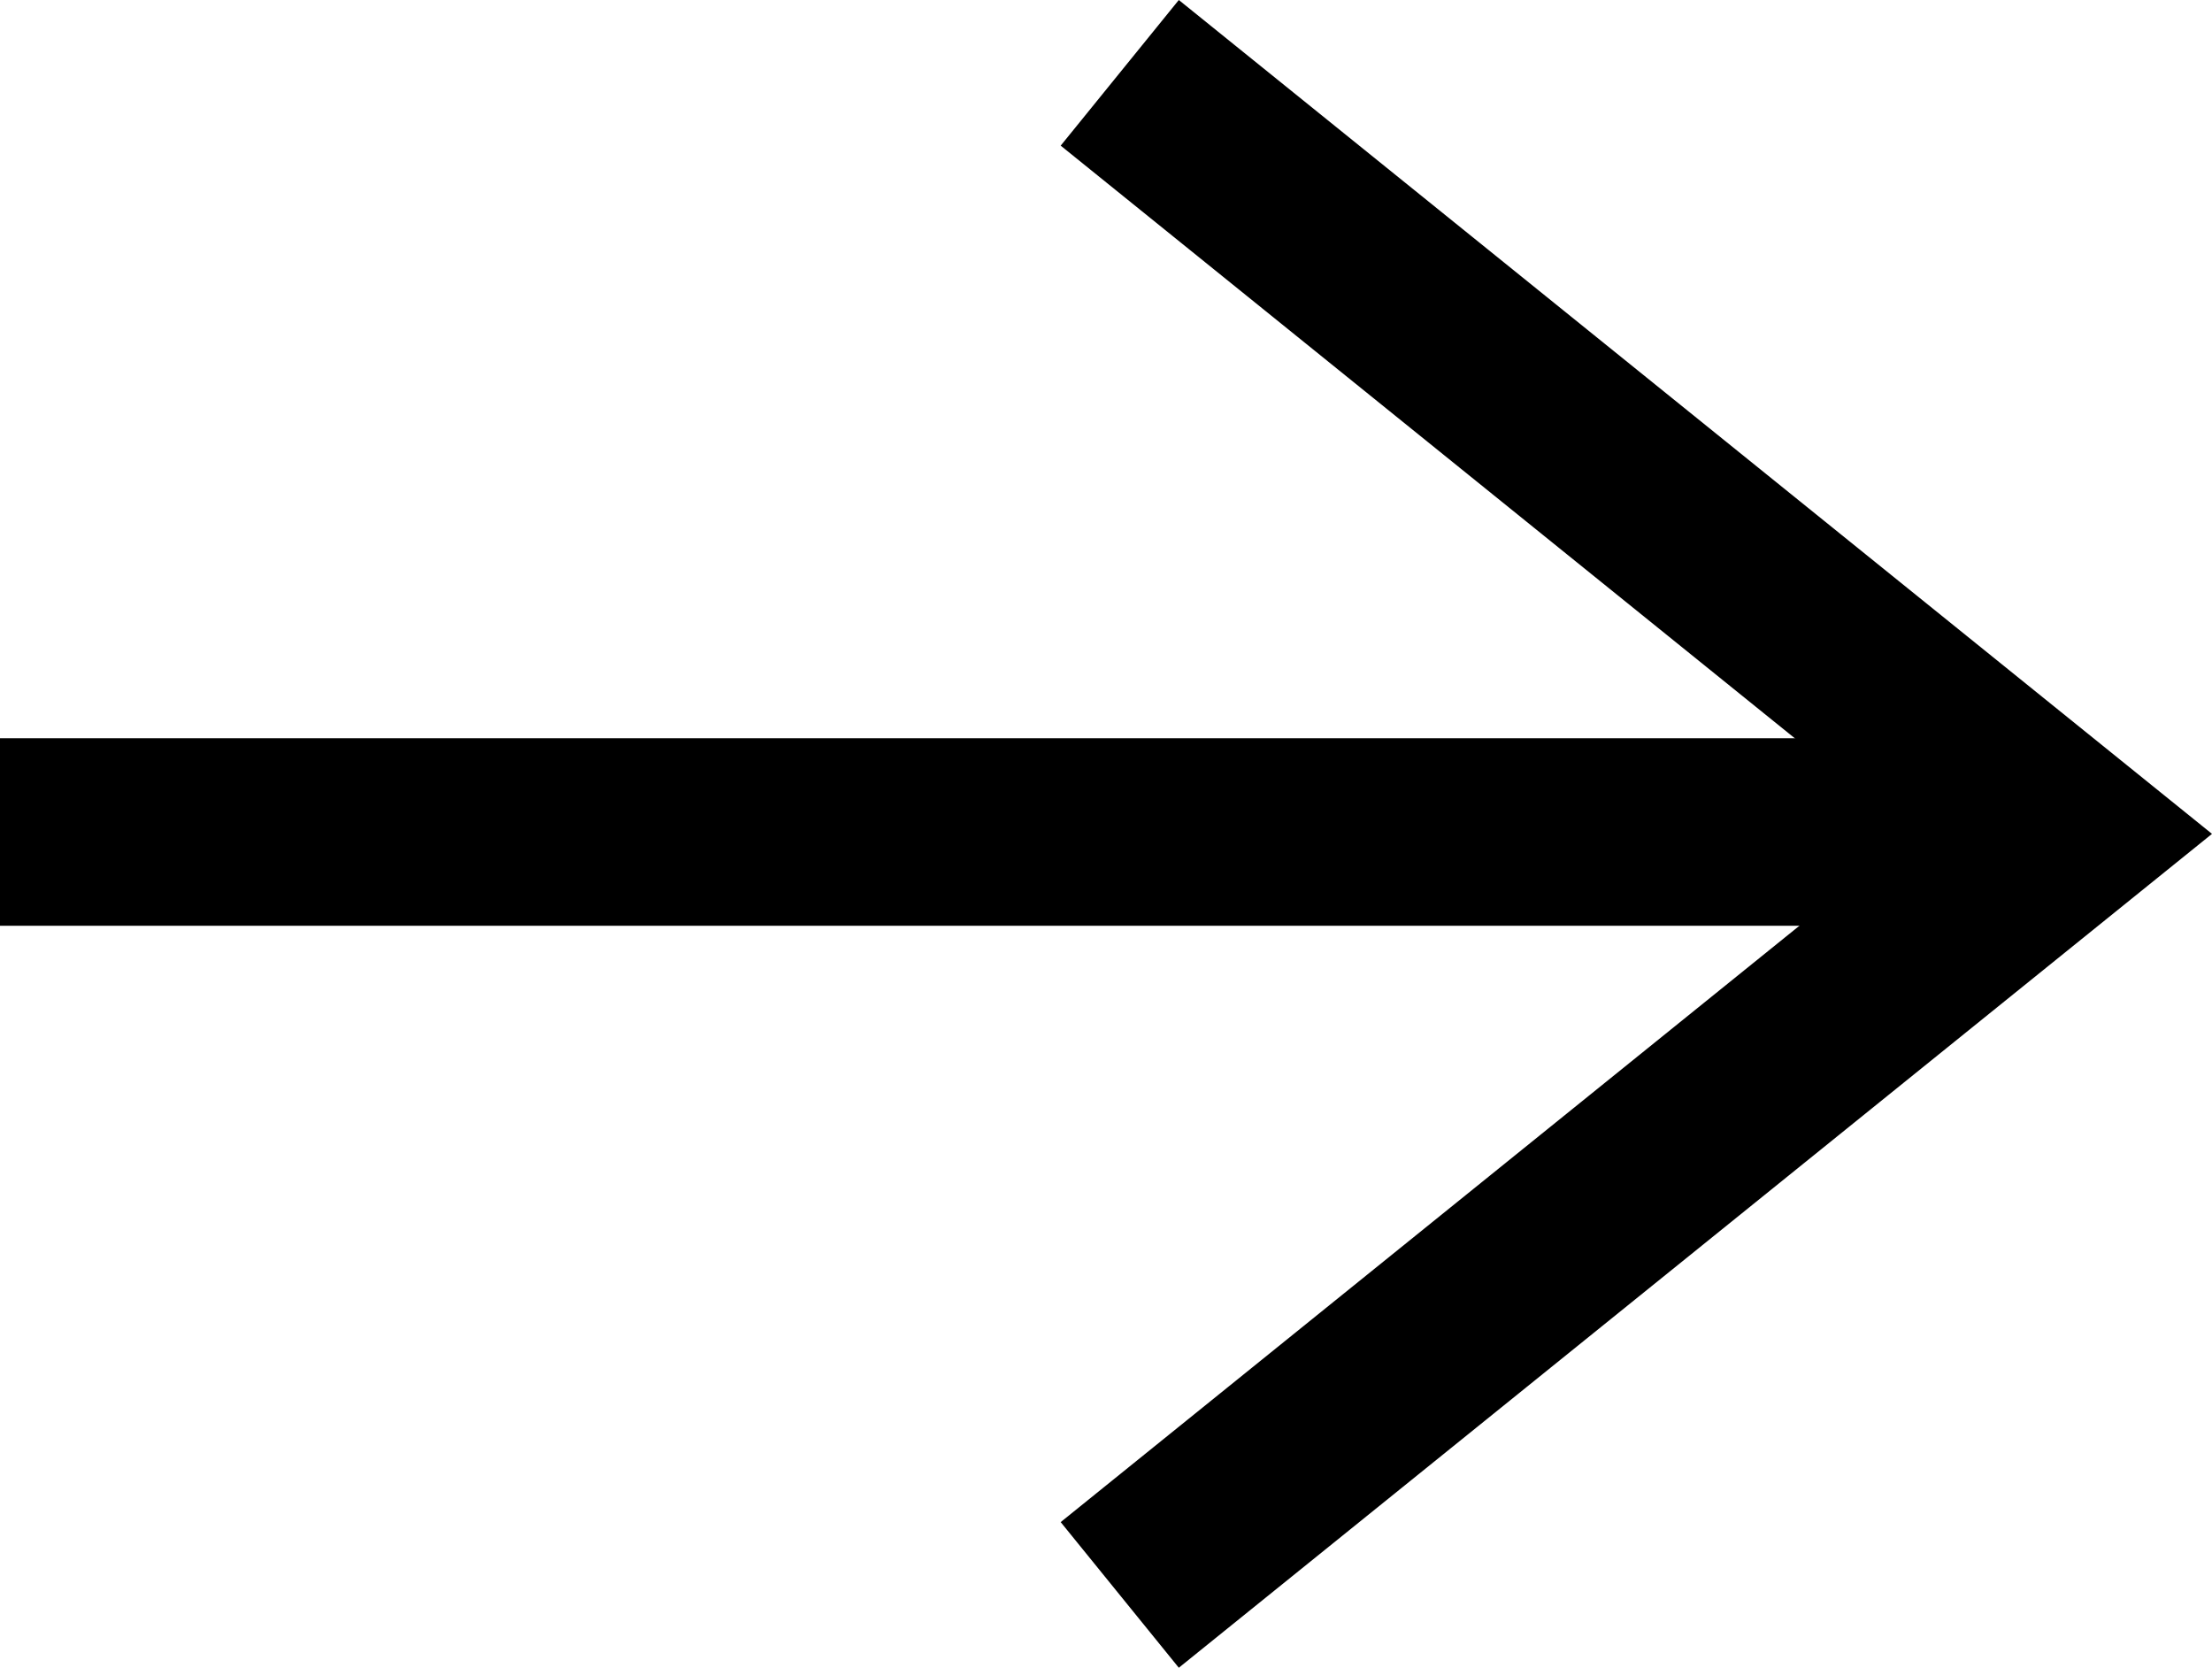 <svg xmlns="http://www.w3.org/2000/svg" viewBox="0 0 35.39 26.68"><title>アセット 1</title><g id="レイヤー_2" data-name="レイヤー 2"><g id="レイヤー_1-2" data-name="レイヤー 1"><rect y="11.81" width="33" height="3"/><polygon points="18.86 26.68 16.97 24.35 30.61 13.34 16.97 2.33 18.86 0 35.39 13.34 18.86 26.68"/></g></g></svg>
